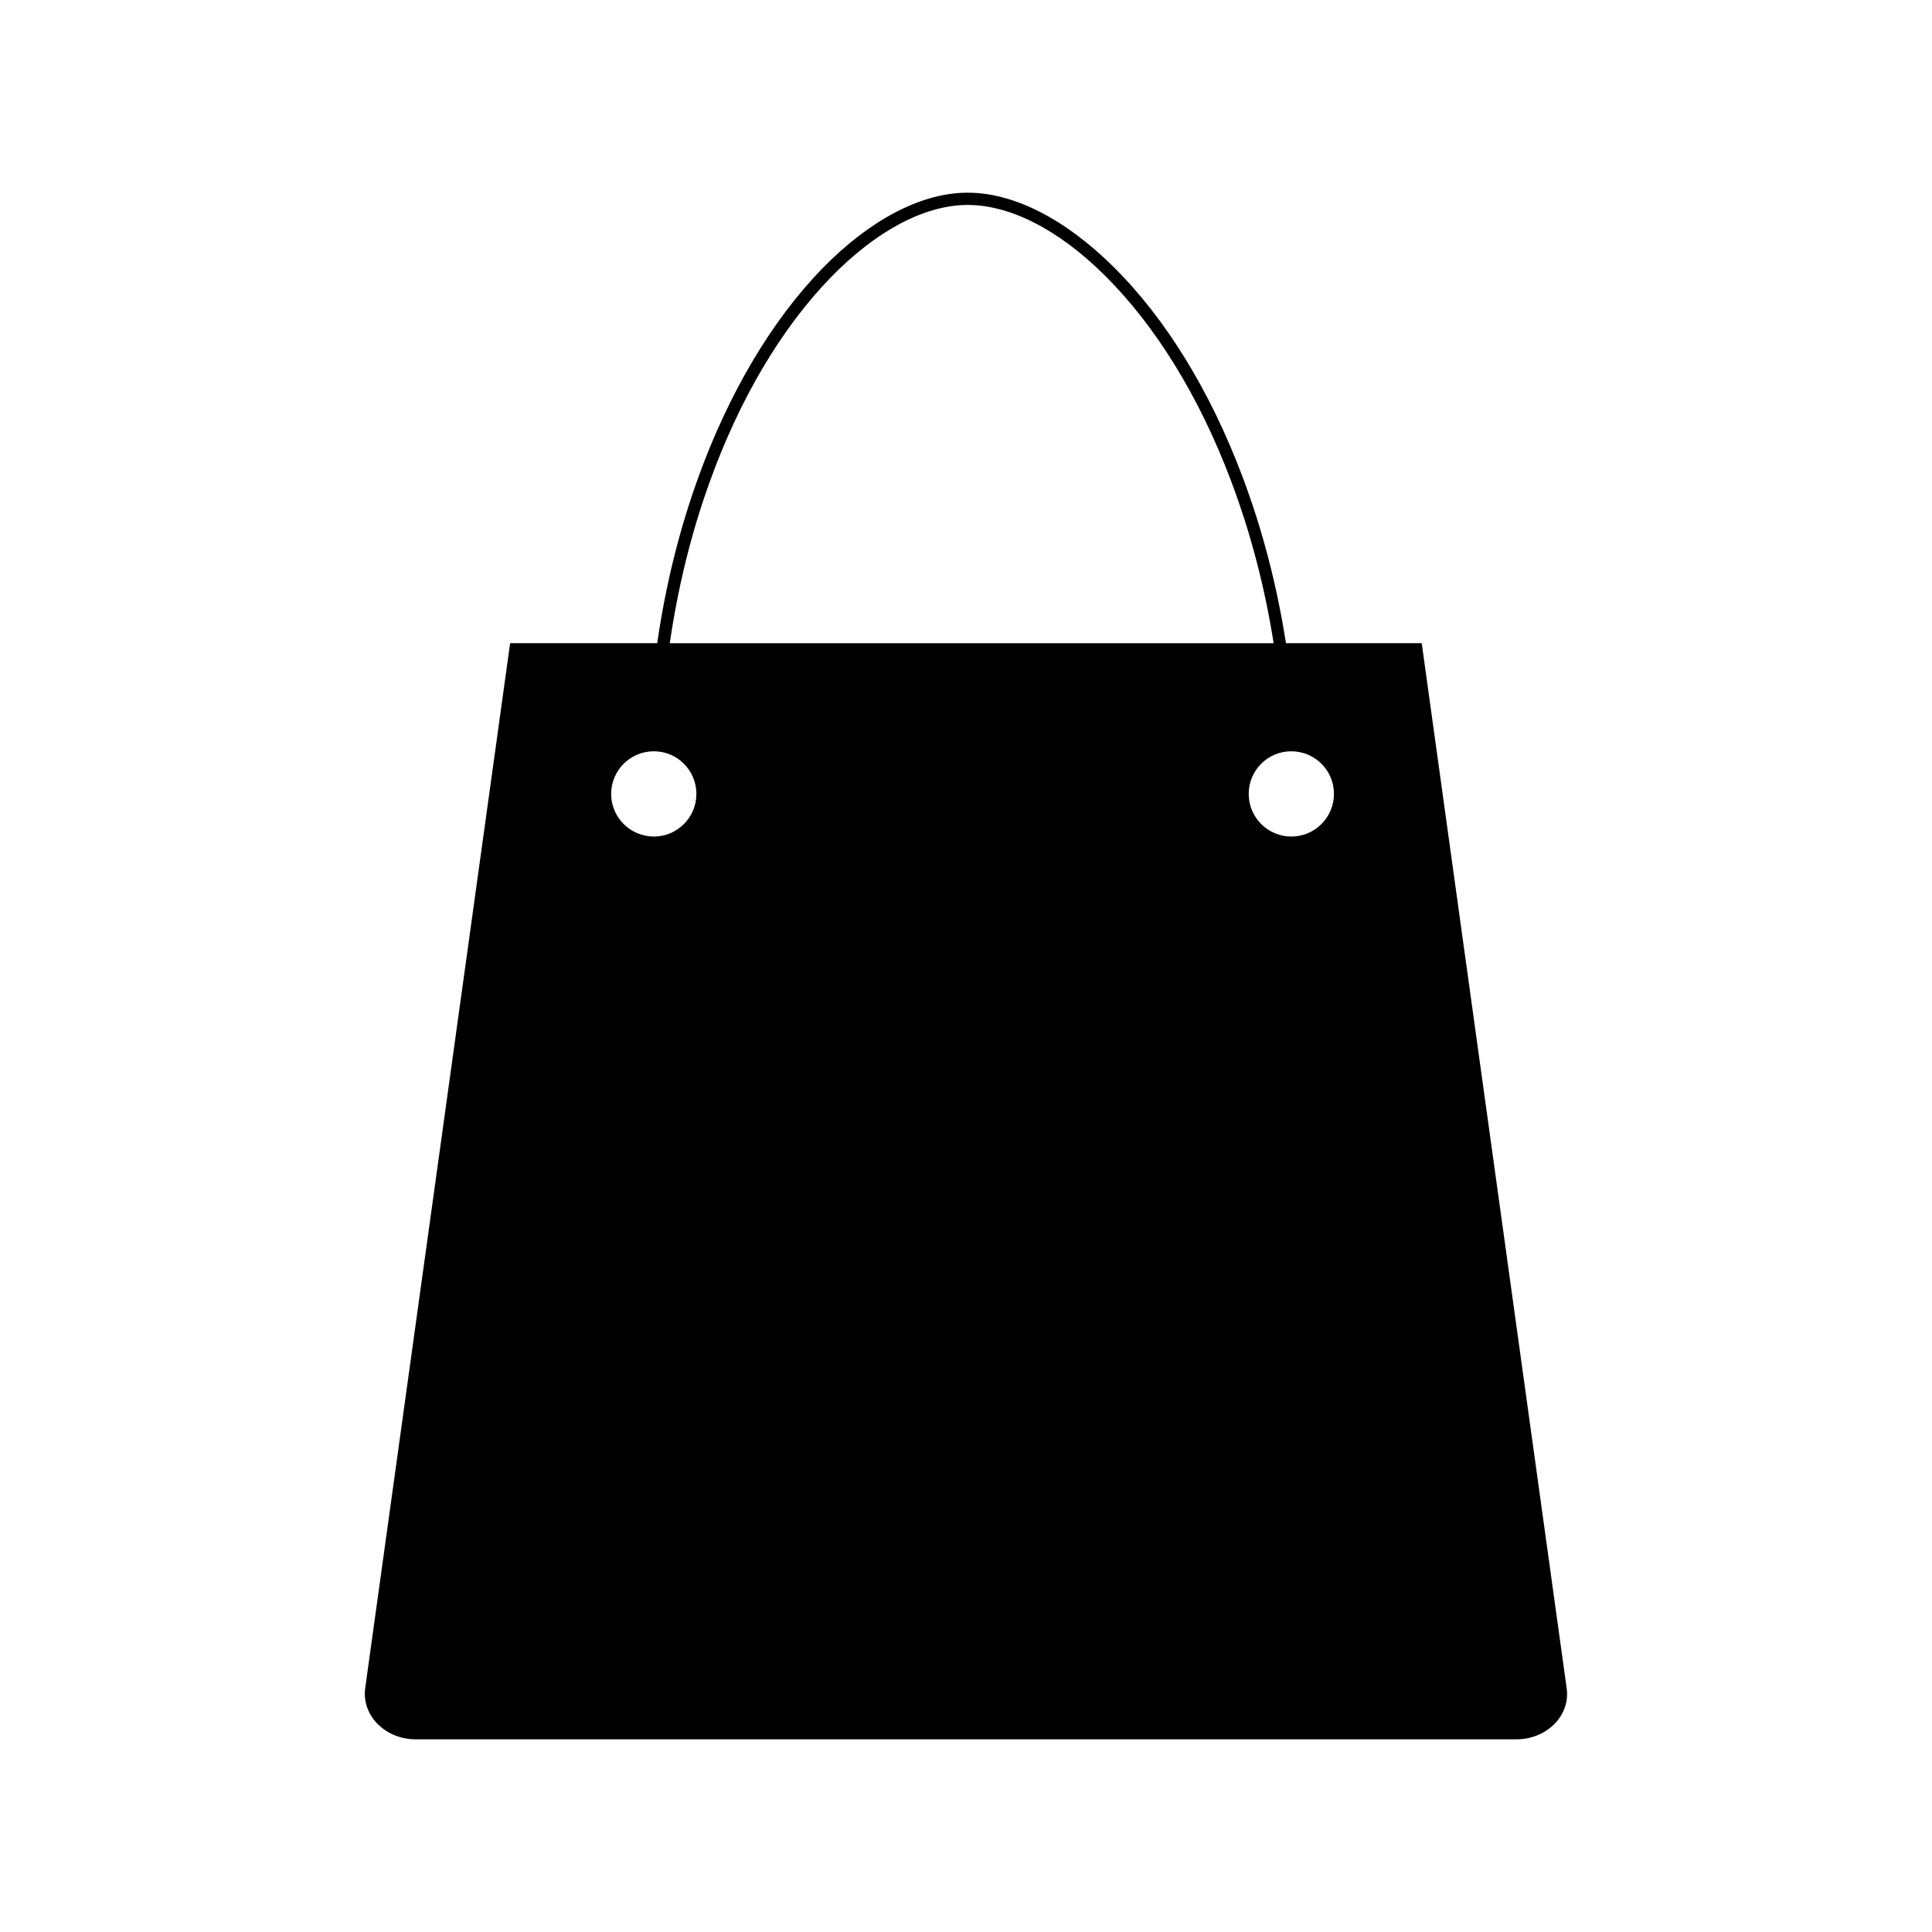 <?xml version="1.0" encoding="UTF-8"?>
<!-- Uploaded to: SVG Repo, www.svgrepo.com, Generator: SVG Repo Mixer Tools -->
<svg fill="#000000" width="800px" height="800px" version="1.1" viewBox="144 144 512 512" xmlns="http://www.w3.org/2000/svg">
 <path d="m545.84 604.94h-291.65c-8.117 0-14.367-6.336-13.414-13.508l38.414-276.98h38.98c2.195-15.215 5.793-29.812 10.793-43.684 8.148-22.617 19.578-41.863 33.008-55.672 12.5-12.785 26.008-19.902 38.109-20.027 12.242-0.156 26.023 6.793 38.91 19.562 13.871 13.672 25.68 32.891 34.219 55.539 5.305 14.02 9.164 28.82 11.586 44.281h35.977l38.414 276.98c1.016 7.172-5.234 13.508-13.344 13.508zm-224.34-290.48h160.03c-2.379-15.051-6.164-29.465-11.336-43.141-8.367-22.191-19.965-41.004-33.465-54.379-12.25-12.148-25.223-18.75-36.598-18.625-11.25 0.133-23.945 6.887-35.832 19.059-13.121 13.469-24.332 32.332-32.281 54.508-4.812 13.301-8.348 27.652-10.52 42.578zm153.42 39.926c0 6.25 5.062 11.297 11.273 11.305 6.258 0 11.32-5.055 11.32-11.305 0-6.234-5.055-11.289-11.32-11.289-6.223 0-11.273 5.055-11.273 11.289zm-168.96 0c0 6.25 5.078 11.297 11.32 11.305 6.211 0 11.273-5.055 11.273-11.305 0-6.234-5.062-11.289-11.273-11.289-6.254 0-11.32 5.055-11.32 11.289z" fill-rule="evenodd"/>
</svg>